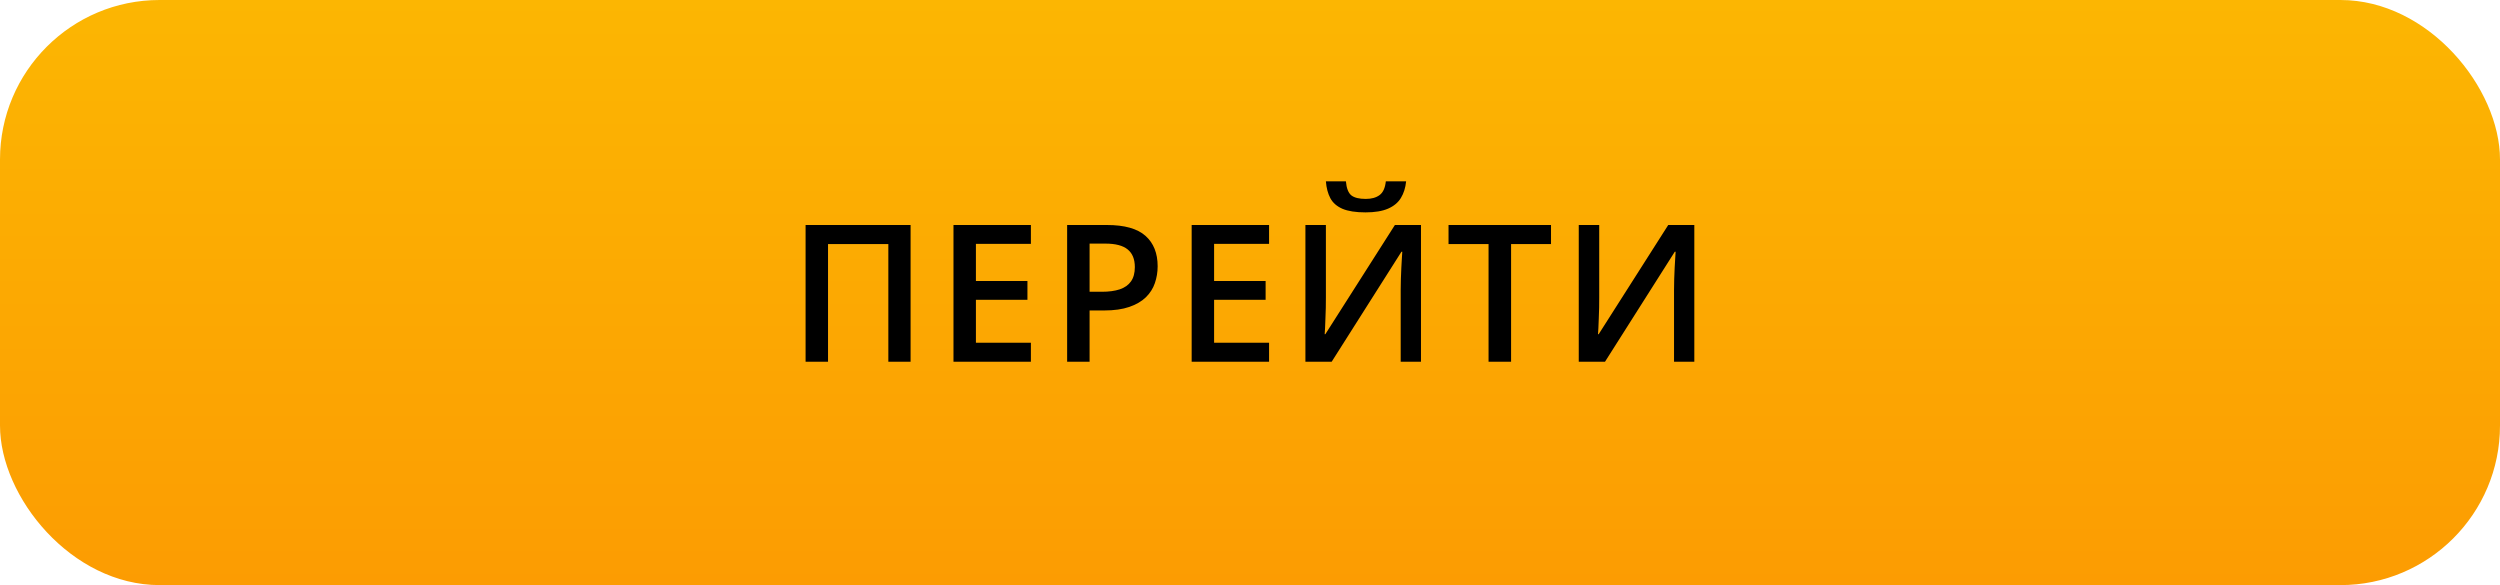 <?xml version="1.0" encoding="UTF-8"?> <svg xmlns="http://www.w3.org/2000/svg" width="235" height="55" viewBox="0 0 235 55" fill="none"> <rect width="235" height="55" rx="15" fill="url(#paint0_linear_36_404)"></rect> <path d="M75.725 34V21.15H85.595V34H83.504V22.943H77.835V34H75.725ZM96.904 34H89.627V21.15H96.904V22.926H91.736V26.415H96.579V28.182H91.736V32.216H96.904V34ZM104.047 21.15C105.705 21.15 106.915 21.49 107.677 22.17C108.438 22.85 108.819 23.802 108.819 25.026C108.819 25.583 108.731 26.113 108.556 26.617C108.386 27.115 108.104 27.558 107.712 27.944C107.319 28.325 106.801 28.627 106.156 28.85C105.517 29.072 104.729 29.184 103.792 29.184H102.421V34H100.311V21.15H104.047ZM103.906 22.899H102.421V27.426H103.572C104.234 27.426 104.797 27.35 105.26 27.197C105.723 27.039 106.074 26.79 106.314 26.45C106.555 26.11 106.675 25.662 106.675 25.105C106.675 24.361 106.449 23.808 105.998 23.444C105.553 23.081 104.855 22.899 103.906 22.899ZM119.293 34H112.016V21.15H119.293V22.926H114.125V26.415H118.968V28.182H114.125V32.216H119.293V34ZM122.709 21.15H124.634V27.962C124.634 28.255 124.631 28.577 124.625 28.929C124.619 29.28 124.608 29.623 124.59 29.957C124.578 30.291 124.567 30.59 124.555 30.854C124.543 31.111 124.531 31.299 124.52 31.416H124.581L131.12 21.15H133.572V34H131.665V27.241C131.665 26.925 131.671 26.582 131.683 26.213C131.694 25.844 131.709 25.486 131.727 25.141C131.744 24.795 131.762 24.49 131.779 24.227C131.797 23.963 131.809 23.775 131.815 23.664H131.735L125.179 34H122.709V21.15ZM132.175 17.046C132.116 17.649 131.952 18.171 131.683 18.61C131.419 19.044 131.018 19.378 130.479 19.612C129.94 19.847 129.231 19.964 128.352 19.964C127.443 19.964 126.726 19.852 126.198 19.63C125.671 19.401 125.29 19.07 125.056 18.637C124.821 18.197 124.681 17.667 124.634 17.046H126.515C126.573 17.696 126.743 18.136 127.025 18.364C127.306 18.587 127.76 18.698 128.387 18.698C128.926 18.698 129.357 18.578 129.679 18.338C130.007 18.098 130.203 17.667 130.268 17.046H132.175ZM142.042 34H139.924V22.943H136.162V21.15H145.795V22.943H142.042V34ZM148.403 21.15H150.327V27.962C150.327 28.255 150.325 28.577 150.319 28.929C150.313 29.28 150.301 29.623 150.284 29.957C150.272 30.291 150.26 30.59 150.248 30.854C150.237 31.111 150.225 31.299 150.213 31.416H150.275L156.814 21.15H159.266V34H157.359V27.241C157.359 26.925 157.365 26.582 157.376 26.213C157.388 25.844 157.403 25.486 157.42 25.141C157.438 24.795 157.455 24.49 157.473 24.227C157.491 23.963 157.502 23.775 157.508 23.664H157.429L150.872 34H148.403V21.15Z" fill="black"></path> <defs> <linearGradient id="paint0_linear_36_404" x1="117.5" y1="0" x2="117.5" y2="55" gradientUnits="userSpaceOnUse"> <stop stop-color="#FCB602"></stop> <stop offset="1" stop-color="#FC9C02"></stop> </linearGradient> </defs> </svg> 